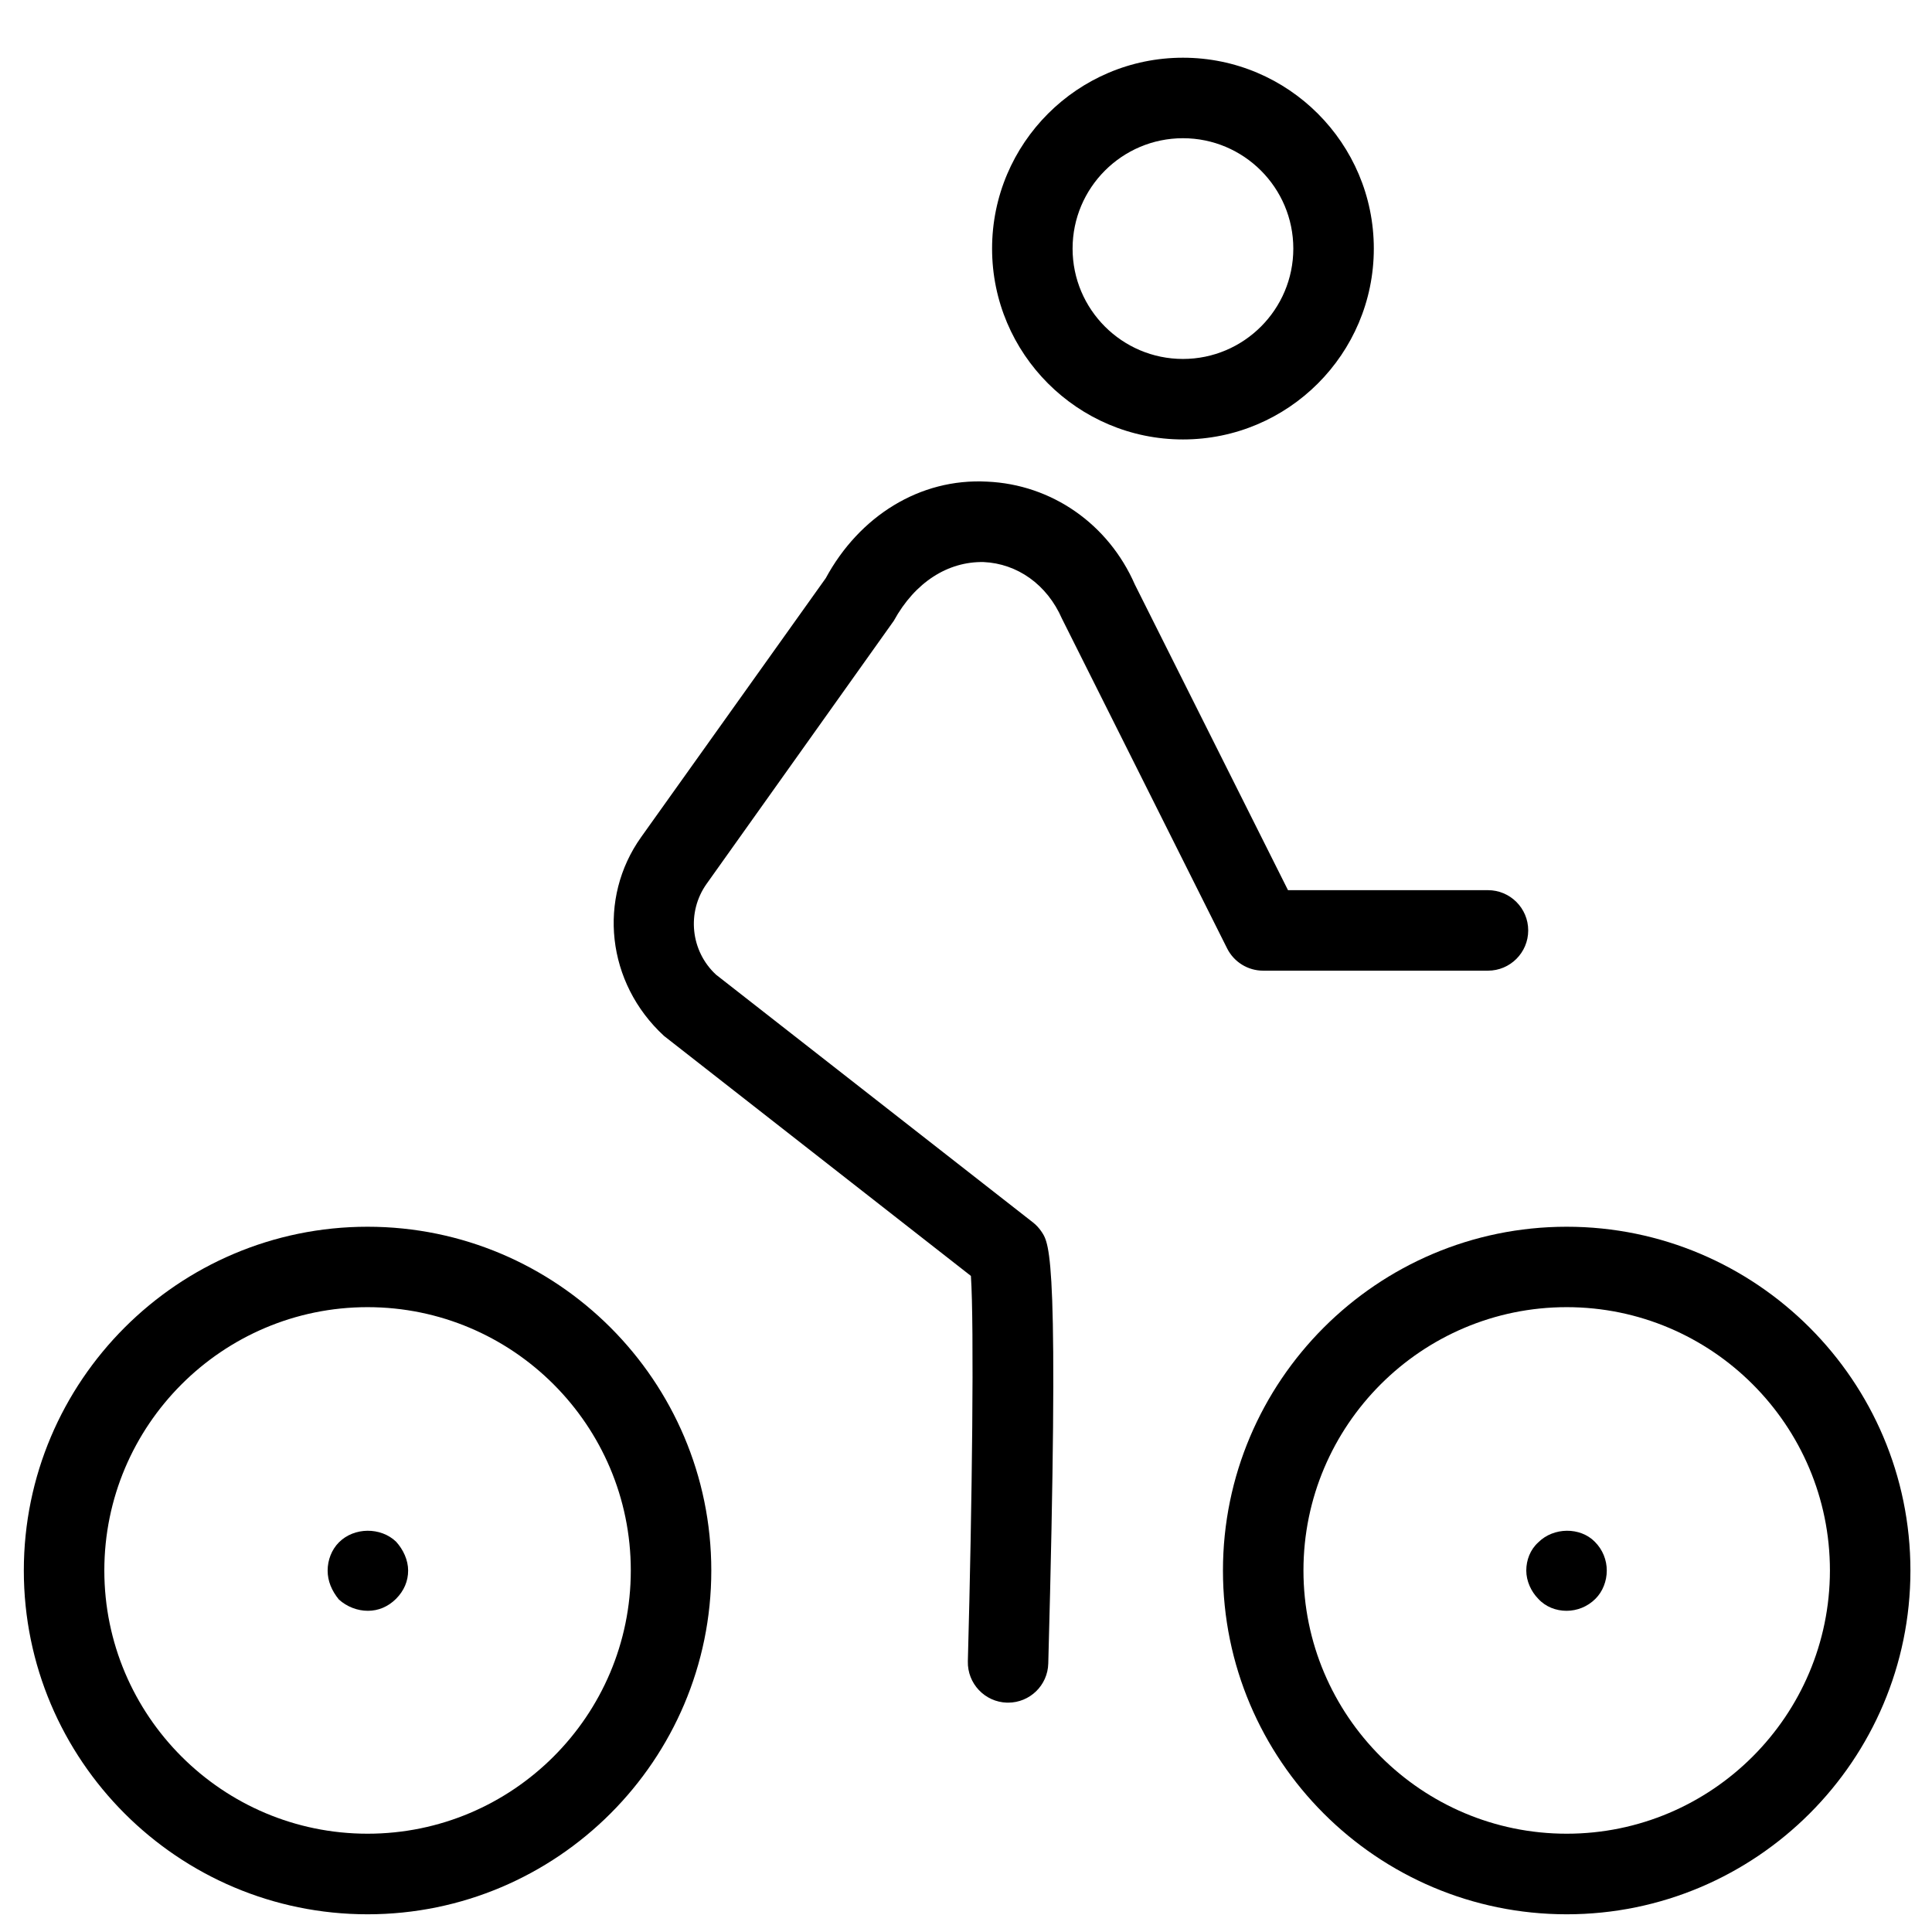 <?xml version="1.0" encoding="utf-8"?>
<!-- Generator: Adobe Illustrator 19.2.0, SVG Export Plug-In . SVG Version: 6.00 Build 0)  -->
<svg version="1.1" id="Layer_1" xmlns="http://www.w3.org/2000/svg" xmlns:xlink="http://www.w3.org/1999/xlink" x="0px" y="0px"
	 width="24px" height="24px" viewBox="0 0 24 24" style="enable-background:new 0 0 24 24;" xml:space="preserve">
<g>
	<path d="M14.695,5.459c1.308,0,2.371-1.063,2.371-2.371s-1.063-2.371-2.371-2.371s-2.371,1.063-2.371,2.371
		S13.388,5.459,14.695,5.459z M14.695,1.717c0.756,0,1.371,0.615,1.371,1.371s-0.615,1.371-1.371,1.371s-1.371-0.615-1.371-1.371
		S13.939,1.717,14.695,1.717z"/>
	<path d="M4.566,15.239c-2.354,0-4.27,1.916-4.27,4.271s1.916,4.27,4.27,4.27c2.354,0,4.27-1.915,4.27-4.27
		S6.921,15.239,4.566,15.239z M4.566,22.779c-1.803,0-3.27-1.467-3.27-3.27c0-1.804,1.467-3.271,3.27-3.271
		c1.803,0,3.27,1.467,3.27,3.271C7.836,21.312,6.37,22.779,4.566,22.779z"/>
	<path d="M19.462,15.239c-2.354,0-4.27,1.916-4.27,4.271s1.915,4.27,4.27,4.27s4.27-1.915,4.27-4.27S21.816,15.239,19.462,15.239z
		 M19.462,22.779c-1.803,0-3.27-1.467-3.27-3.27c0-1.804,1.467-3.271,3.27-3.271s3.27,1.467,3.27,3.271
		C22.731,21.312,21.265,22.779,19.462,22.779z"/>
	<path d="M11.103,7.712c0.265-0.483,0.675-0.738,1.115-0.73c0.419,0.019,0.788,0.278,0.974,0.703l2.052,4.097
		c0.085,0.169,0.258,0.276,0.447,0.276h2.793c0.276,0,0.5-0.224,0.5-0.5s-0.224-0.5-0.5-0.5h-2.484L14.097,7.26
		c-0.329-0.752-1.033-1.242-1.835-1.277c-0.837-0.045-1.588,0.431-2.004,1.199l-2.293,3.216c-0.542,0.76-0.433,1.811,0.284,2.471
		l3.812,2.981c0.041,0.609,0.016,2.808-0.038,4.787c-0.007,0.276,0.21,0.506,0.486,0.514c0.005,0,0.009,0,0.014,0
		c0.27,0,0.492-0.215,0.499-0.486c0.137-5.029,0.021-5.206-0.082-5.362c-0.03-0.045-0.067-0.086-0.11-0.119l-3.935-3.076
		c-0.317-0.293-0.367-0.778-0.117-1.129L11.103,7.712z"/>
	<path d="M4.21,19.16c-0.09,0.09-0.14,0.22-0.14,0.35s0.05,0.25,0.14,0.36c0.1,0.09,0.23,0.14,0.36,0.14s0.25-0.05,0.35-0.149
		c0.1-0.101,0.15-0.221,0.15-0.351s-0.06-0.26-0.15-0.359C4.73,18.969,4.4,18.969,4.21,19.16z"/>
	<path d="M19.109,19.16c-0.1,0.09-0.149,0.22-0.149,0.35s0.06,0.261,0.149,0.351c0.091,0.1,0.221,0.149,0.351,0.149
		s0.26-0.05,0.359-0.149c0.091-0.09,0.141-0.221,0.141-0.351s-0.05-0.26-0.15-0.359C19.63,18.969,19.3,18.969,19.109,19.16z"/>
</g>
</svg>
